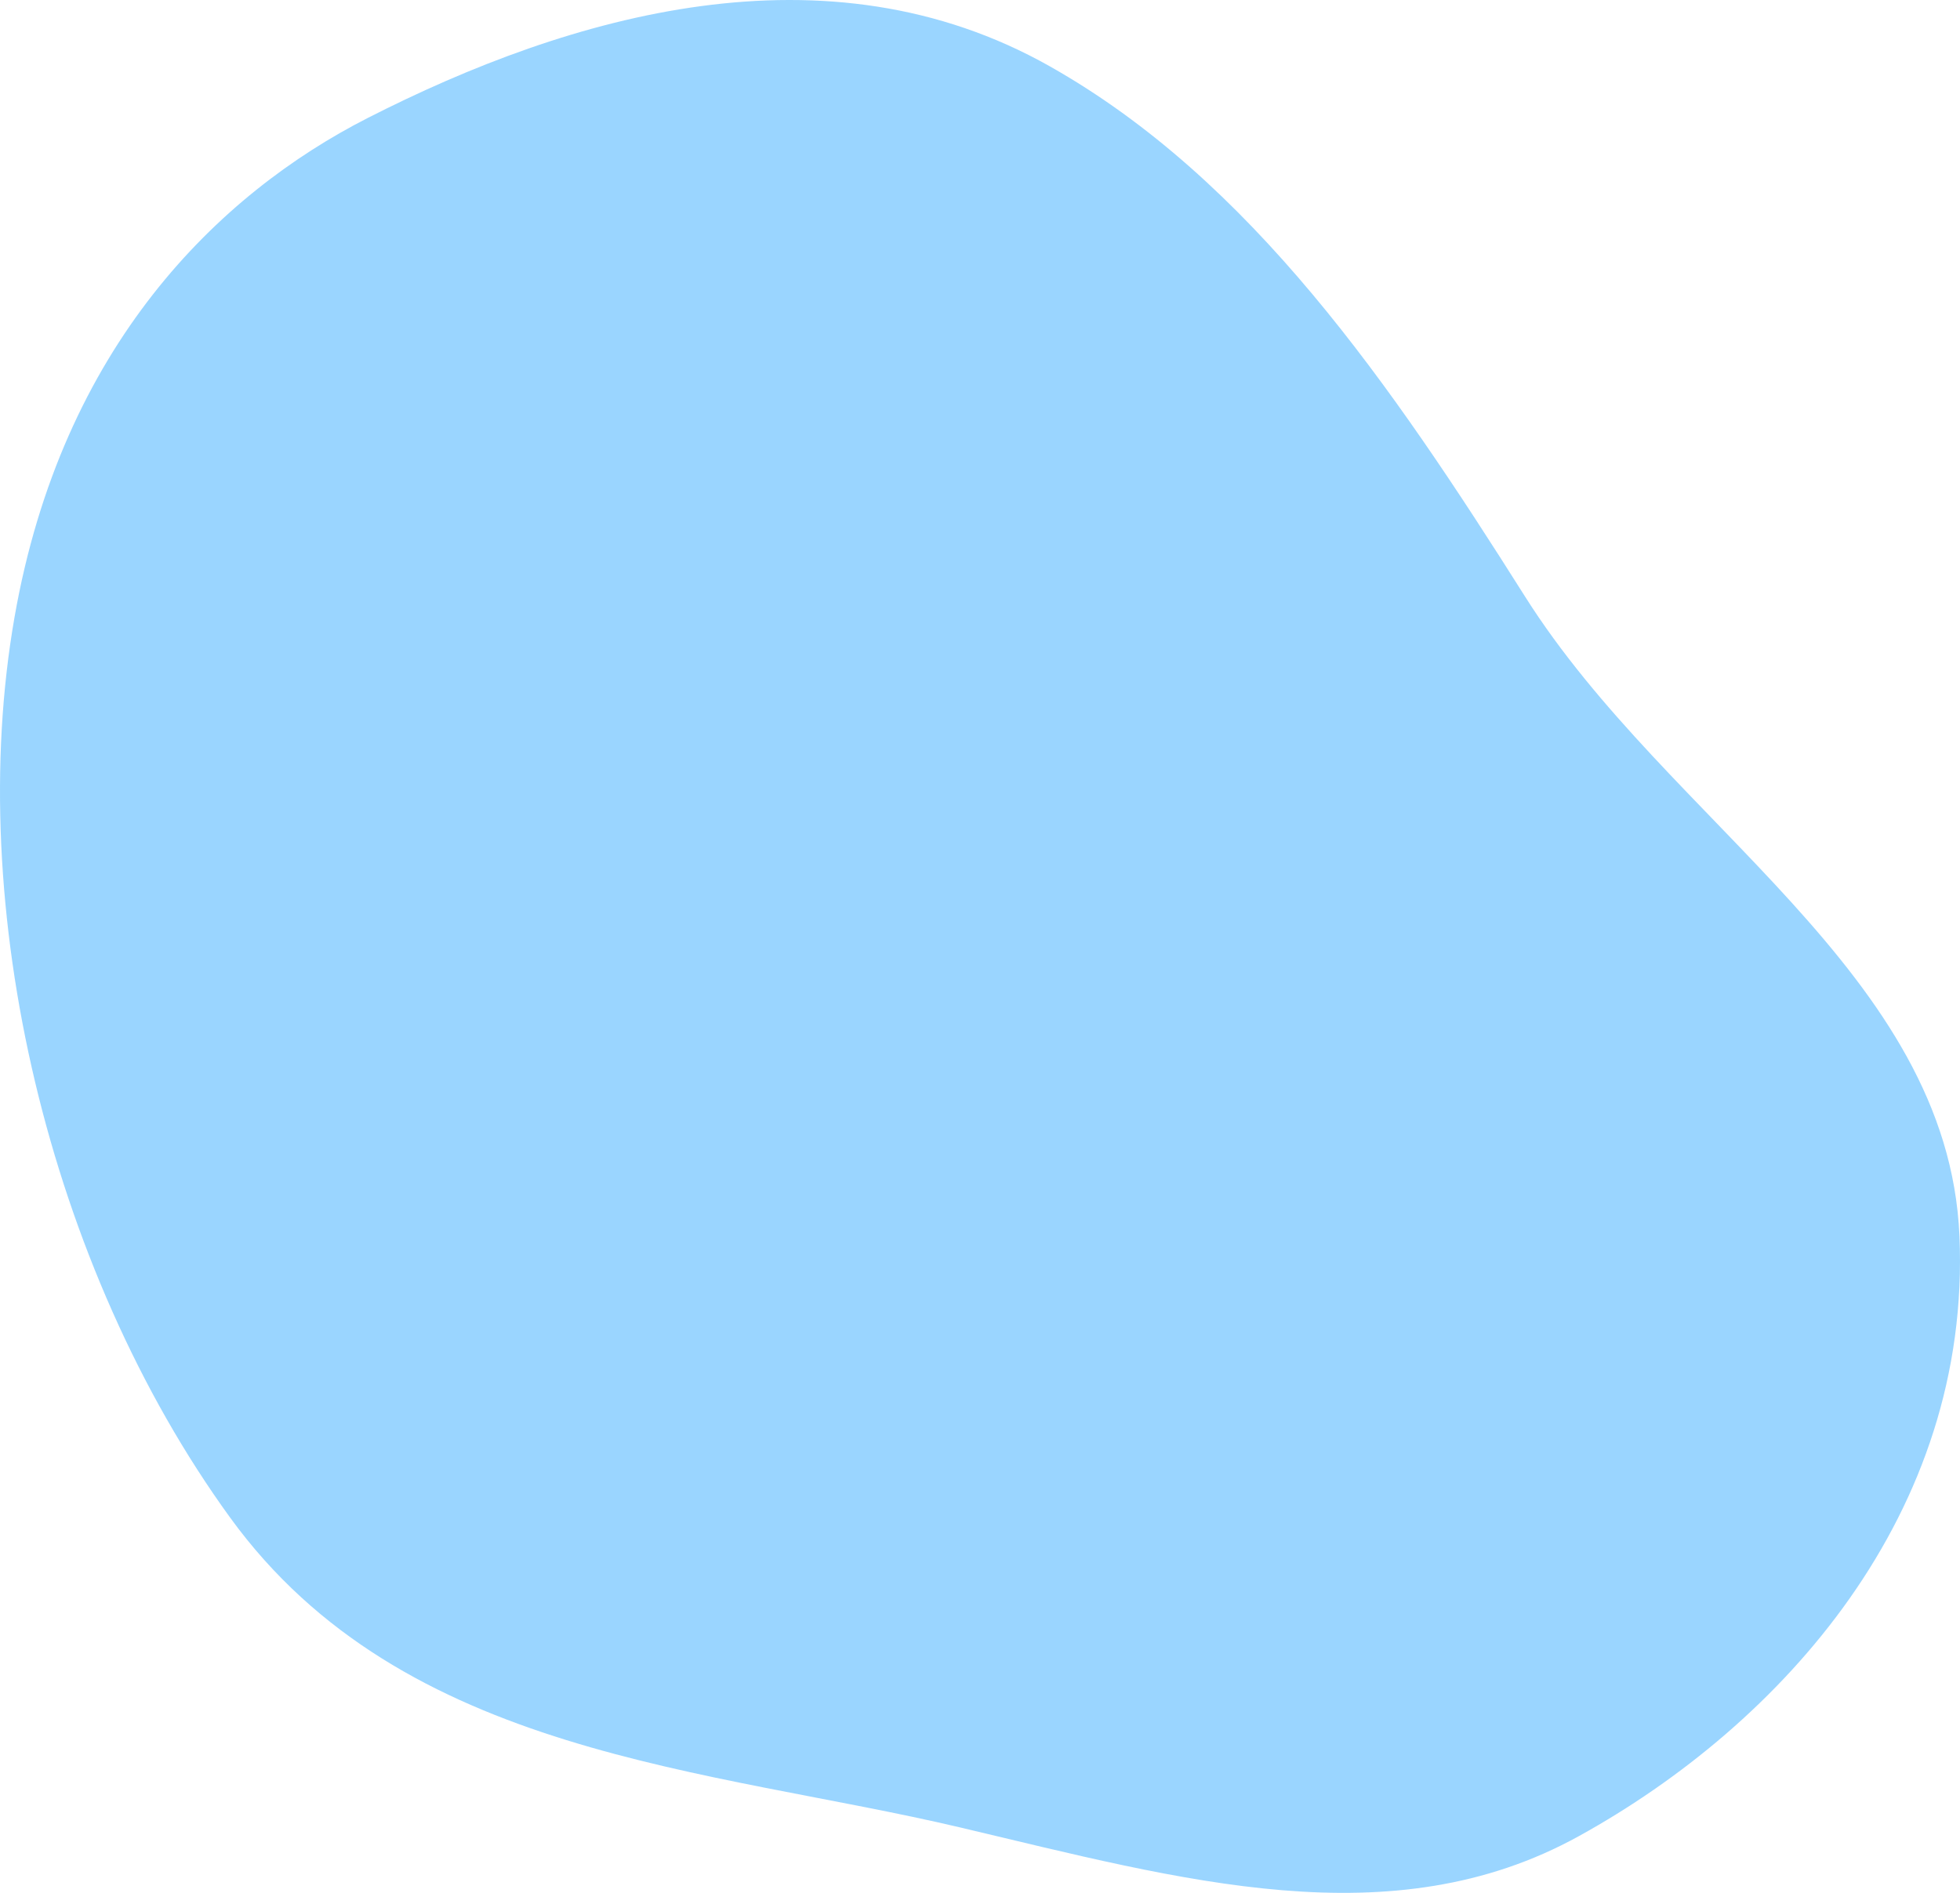 <svg xmlns="http://www.w3.org/2000/svg" width="1821" height="1759" fill="none"><path fill-rule="evenodd" clip-rule="evenodd" d="M1466.85 1706.27c-174.2 96.17-369.11 40.5-574.434-8.02-233.307-55.13-517.3-65.62-678.686-288.11C44.697 1177.11-33.512 842.674 13.451 573.773c44.087-252.433 189.673-393.51 328.224-464.155 188.631-96.18 426.246-165.002 633.472-48.114 186.953 105.454 316.873 295.1 441.783 492.891 133.32 211.13 392.96 349.474 403.56 594.055 11.2 258.27-165.06 453.71-353.64 557.82Z" fill="#0496FF" fill-opacity=".4"/></svg>